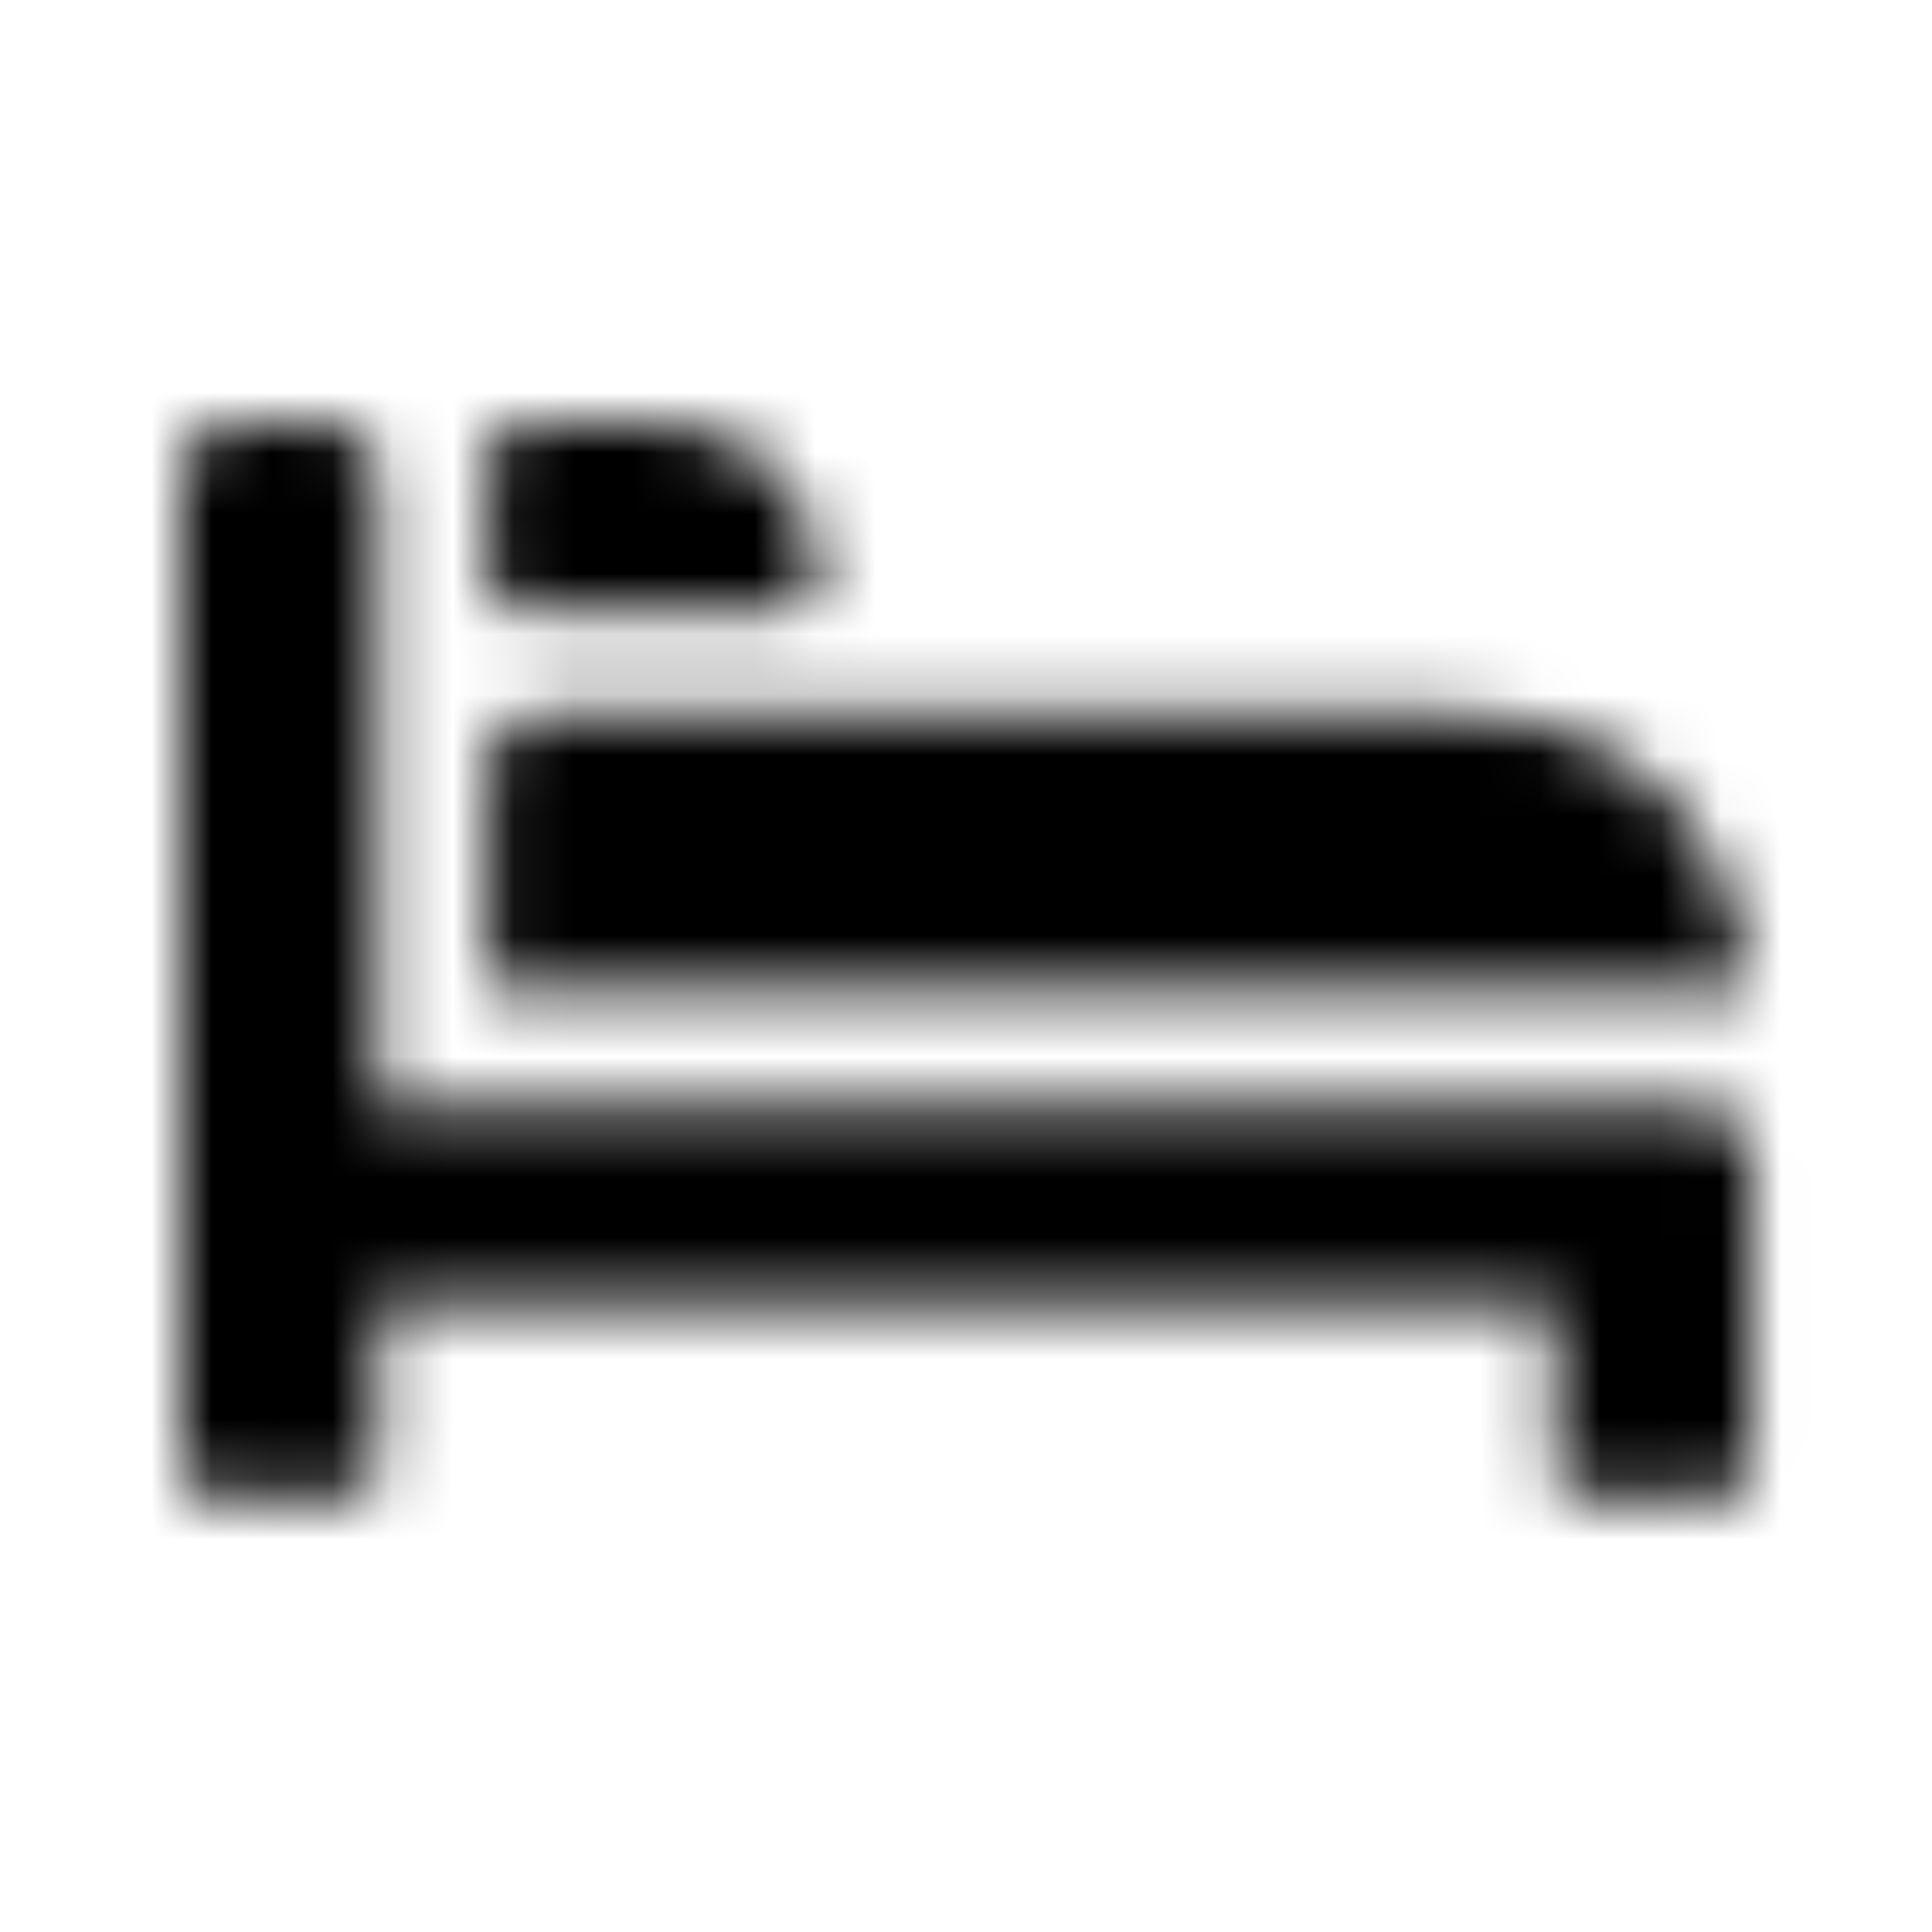 <svg xmlns="http://www.w3.org/2000/svg" xmlns:xlink="http://www.w3.org/1999/xlink" width="32" height="32" viewBox="0 0 32 32">
    <defs>
        <path id="cu409lcj4a" d="M13.02 10.13c.3 0 .542-.242.542-.541 0-1.422-1.152-2.573-2.573-2.573H8.614c-.299 0-.541.242-.541.54V9.59c0 .299.242.541.541.541h4.407zM5.439 7H3.811C3.365 7 3 7.366 3 7.813v16.5c0 .282.228.51.51.51h2.23c.281 0 .51-.228.51-.51v-2.74h19.5v2.74c0 .282.228.51.51.51h2.23c.282 0 .51-.228.51-.51v-5.177c0-.447-.365-.813-.812-.813H6.249V7.813c0-.447-.365-.813-.811-.813zm2.635 5.635c0-.444.368-.812.813-.812h15.239c4.632 0 4.875 4.558 4.875 4.558H8.073v-3.746z"/>
    </defs>
    <g fill="none" fill-rule="evenodd">
        <g>
            <g transform="translate(-1025 -108) translate(1025 108)">
                <mask id="rgwnfhso1b" fill="#fff">
                    <use xlink:href="#cu409lcj4a"/>
                </mask>
                <g fill="#000" mask="url(#rgwnfhso1b)">
                    <path d="M0 0H32V32H0z"/>
                </g>
            </g>
        </g>
    </g>
</svg>
